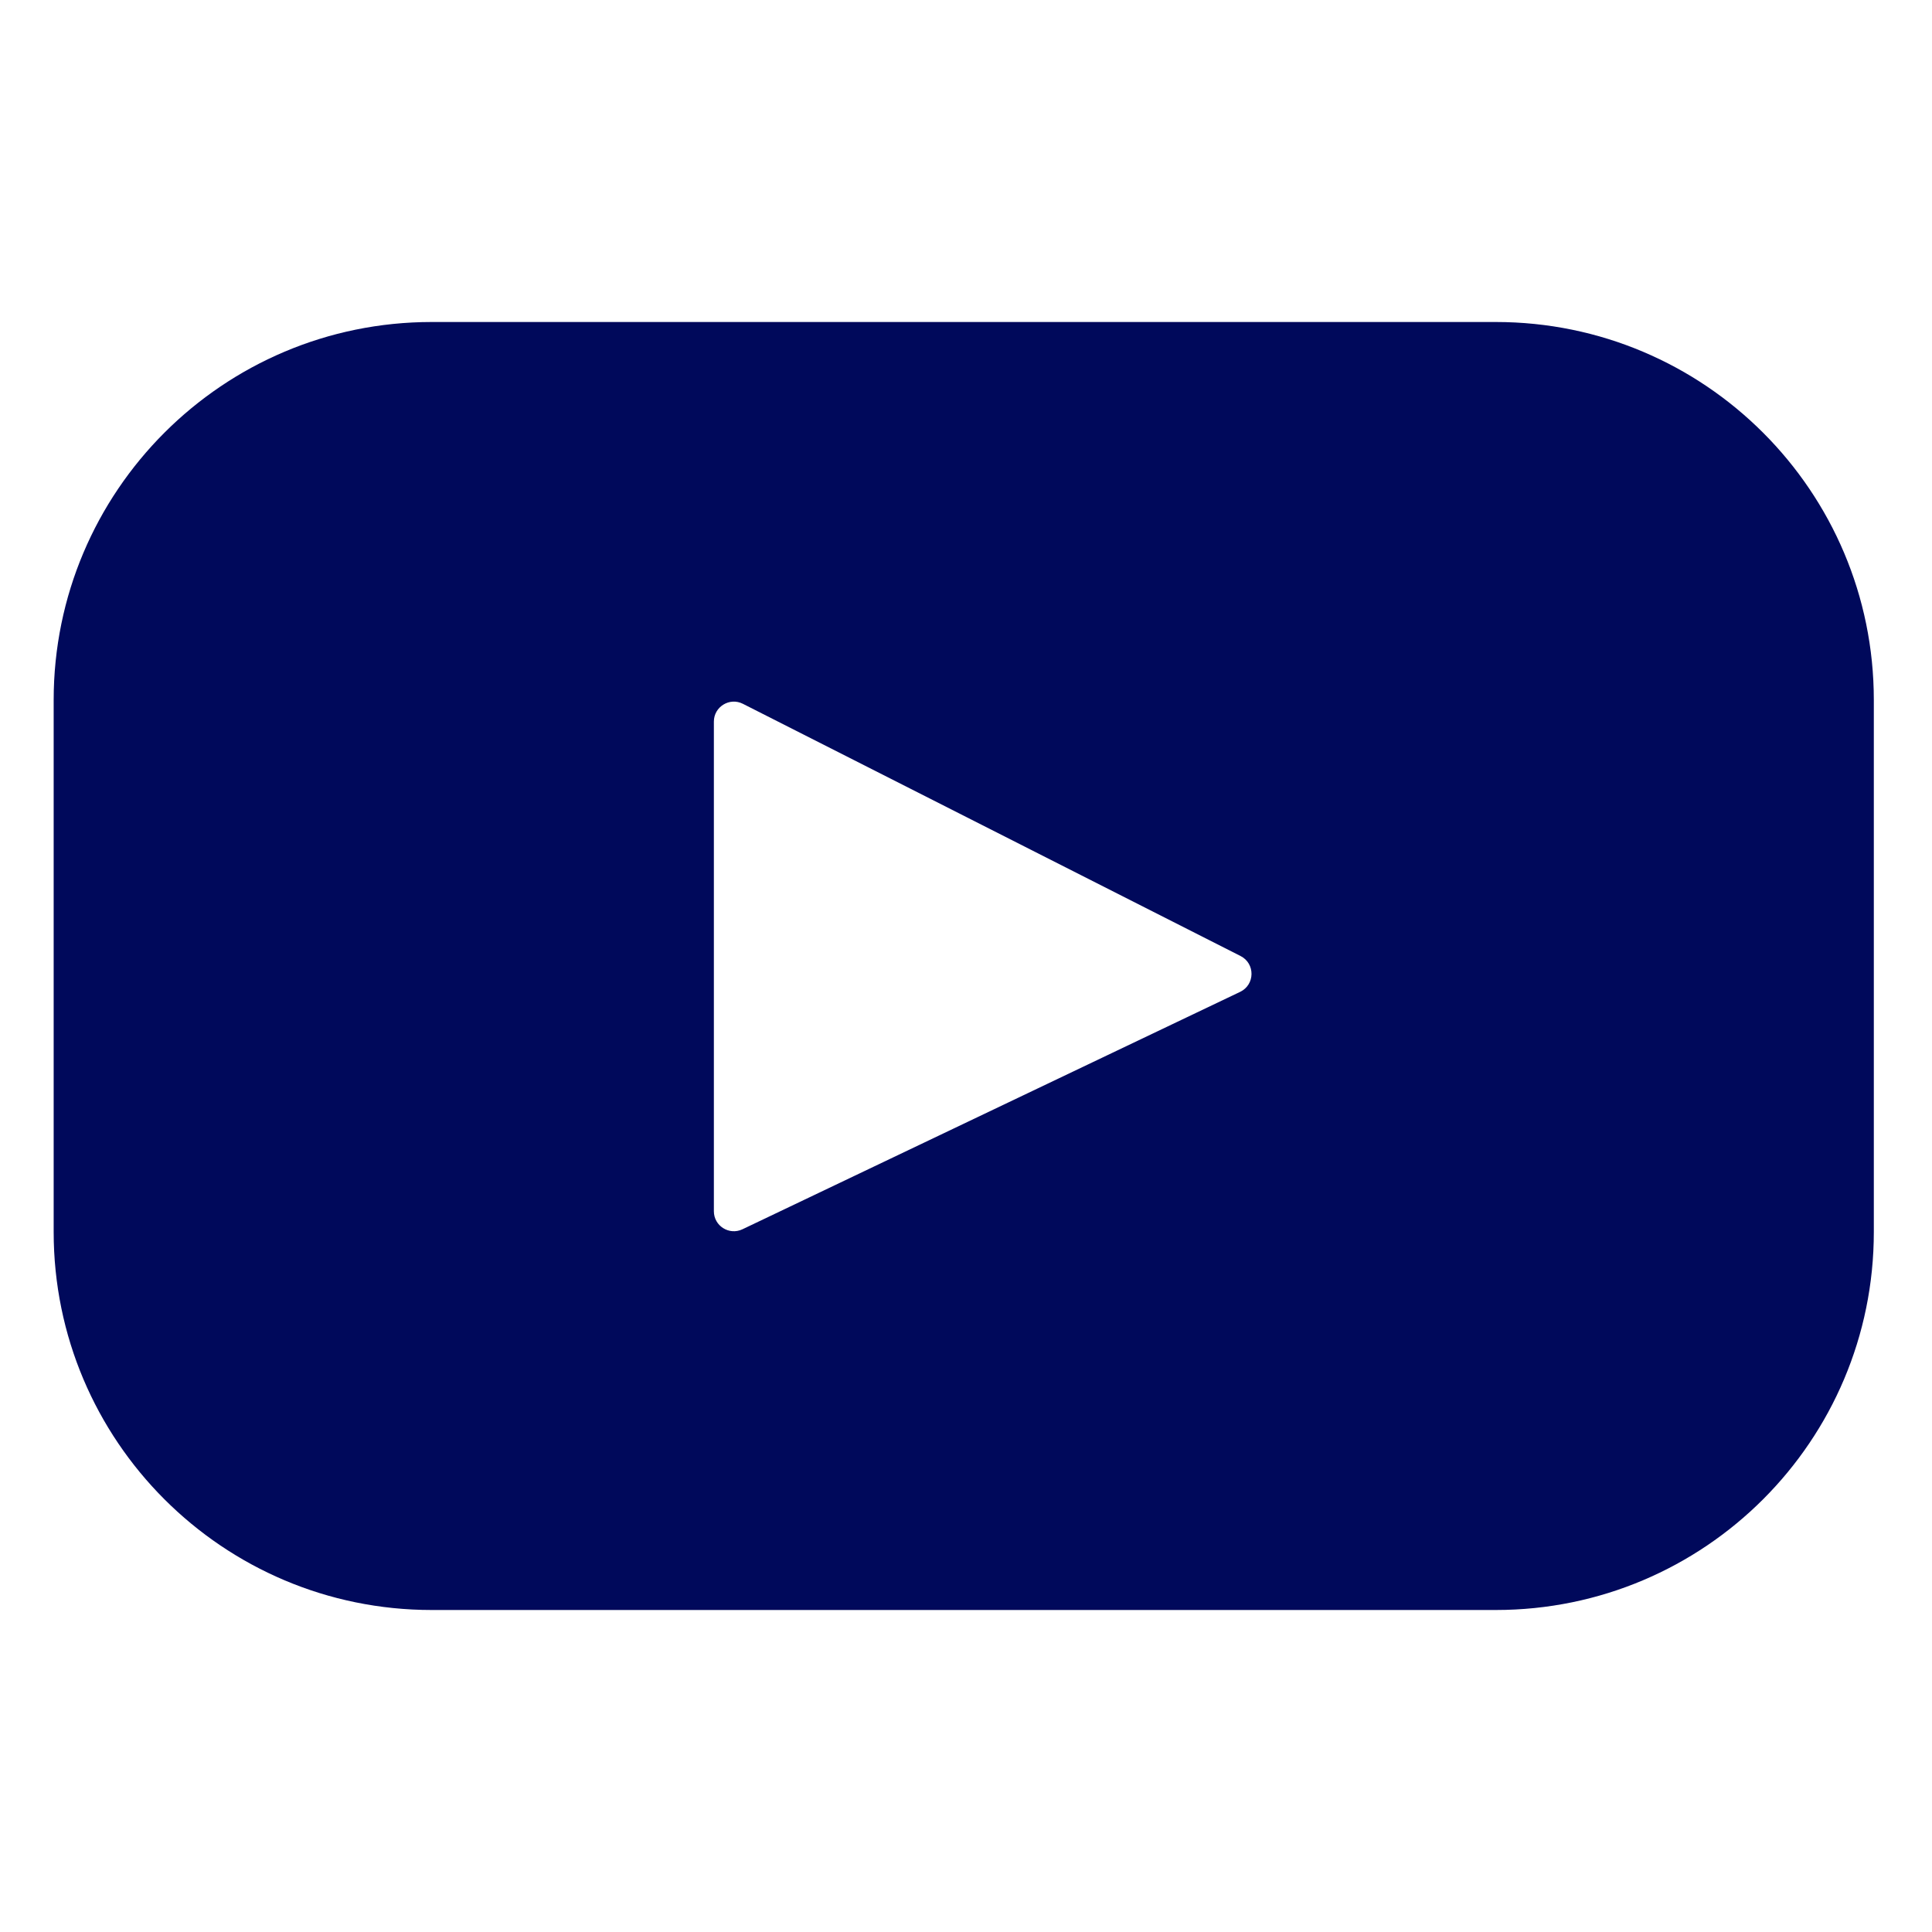 <svg width="36" height="36" viewBox="0 0 36 36" fill="none" xmlns="http://www.w3.org/2000/svg">
<path d="M27.872 6H8.044C4.154 6 1 9.154 1 13.044V22.956C1 26.846 4.154 30 8.044 30H27.872C31.763 30 34.916 26.846 34.916 22.956V13.044C34.916 9.154 31.763 6 27.872 6ZM23.108 18.482L13.834 22.906C13.587 23.023 13.302 22.843 13.302 22.57V13.446C13.302 13.169 13.595 12.989 13.842 13.114L23.116 17.814C23.392 17.954 23.387 18.349 23.108 18.482Z" fill="#00095B"/>
</svg>
